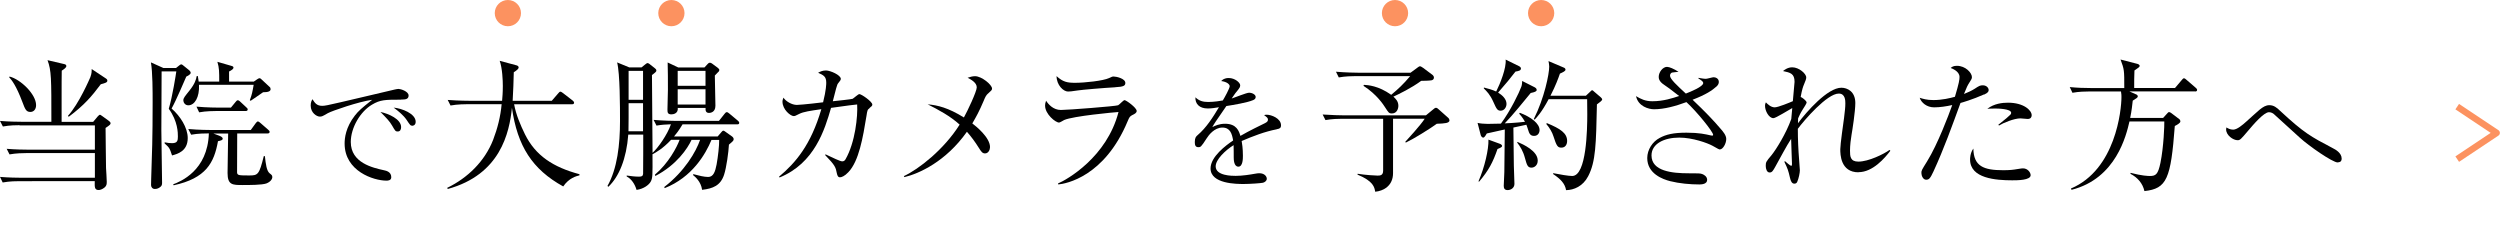 <?xml version="1.0" encoding="UTF-8"?><svg id="_レイヤー_2" xmlns="http://www.w3.org/2000/svg" viewBox="0 0 381 37"><defs><style>.cls-1,.cls-2{fill:none;}.cls-3{fill:#fc9260;}.cls-2{stroke:#fc9260;stroke-linejoin:round;}</style></defs><g id="contents"><polyline class="cls-2" points="374.48 24.25 380.48 20.25 374.48 16.25"/><path d="M2.98,19.08c-.39,0-1.5,0-2.54.2l-.44-.85c1.35.11,2.67.13,3.33.13h4.5c0-6.65,0-7.81-.59-9.39l2.43.57c.28.06.44.11.44.33,0,.26-.46.54-.7.7-.02.74-.02,2.46-.02,3.67v4.13h4.81l.67-.8c.11-.11.26-.28.35-.28s.17.07.39.22l1.02.74c.11.09.22.2.22.33,0,.17-.07.26-.76.72.02.96.04,5.22.07,6.09.02.35.11,1.8.11,2.11,0,.35-.02.61-.33.87-.33.28-.7.39-.89.39-.65,0-.63-.43-.61-1.35H2.98c-.39,0-1.5,0-2.57.2l-.41-.85c1.35.11,2.67.13,3.33.13h11.13v-3.76H4.02c-.54,0-1.59.02-2.57.2l-.43-.85c1.35.11,2.7.13,3.35.13h10.09v-3.7H2.98ZM1.46,11.67c1.63.39,4.04,2.67,4.04,4.35,0,.63-.35,1.04-.87,1.04-.65,0-.8-.41-1.22-1.52-.96-2.54-1.61-3.31-2.02-3.78l.07-.09ZM16.16,11.97c.11.07.2.17.2.33,0,.28-.37.37-1,.54-1.39,1.85-2.5,3.17-4.89,4.96l-.11-.15c1.67-1.83,3.3-5.63,3.41-5.89.22-.61.2-.87.2-1.24l2.2,1.46Z"/><path d="M26.83,10.36l.44-.35c.17-.15.26-.2.35-.2.11,0,.22.09.35.2l.89.72c.11.09.2.24.2.37,0,.26-.52.5-.67.57-.2.44-1.54,3.63-2.24,4.87,1.3,1.13,2.46,2.91,2.46,4.5,0,2.02-1.59,2.43-2.39,2.65-.37-1.11-.39-1.17-1.13-1.83v-.17c.46.09.8.13,1.13.13.83,0,.89-.41.89-1.02,0-.52,0-2.33-1.39-4.22.57-1.91,1.09-5.24,1.15-5.7h-2.24c0,1.41-.04,7.72-.04,9s.11,6.83.11,7.96c0,.24-.02.46-.24.63-.26.22-.52.33-.87.33s-.57-.28-.57-.59c0-.2,0-.65.02-.98.13-3.76.22-6.22.22-11.61,0-1.65,0-4.65-.26-6.11l1.89.85h1.96ZM32.44,20.32l.89.33c.3.11.61.26.61.48,0,.24-.3.3-.72.39-.59,3.28-1.81,5.65-6.76,6.72l-.07-.15c1.09-.41,5.26-2.07,5.44-7.76-.37,0-1.67,0-2.7.2l-.44-.87c1.65.15,3.28.15,3.35.15h6.18l.74-1.02c.11-.15.24-.28.33-.28.13,0,.26.11.41.24l1.17,1.02c.13.11.22.2.22.33,0,.2-.17.24-.33.24h-4.61c0,.37-.02,5.85-.02,5.94.04.44.22.46,1.87.46,1.3,0,1.5-.11,2.2-2.94h.17c.13,1.2.26,2.24.72,2.61.3.24.41.3.41.59s-.28.72-.91.96c-.67.24-2.65.24-3.61.24-1.54,0-2.3,0-2.3-1.83,0-.96.07-5.18.09-6.02h-2.33ZM38.66,12.45l.48-.33c.07-.04.28-.2.41-.2s.26.13.37.24l1.17,1.09c.09.06.15.2.15.33,0,.33-.35.48-1.15.48-.3.2-1.61,1.13-1.89,1.3l-.13-.09c.33-.85.41-1.33.59-2.35h-8.33c.09,1.91-.67,3.13-1.63,3.13-.52,0-.76-.46-.76-.76,0-.35.24-.61.93-1.48.8-1,1.02-1.67,1.11-2.22h.17c.04.33.09.52.13.85h3.13c0-1.52,0-2.09-.28-3.02l2.17.63c.17.04.28.13.28.24,0,.24-.26.39-.67.61v1.54h3.74ZM35.2,16.39l.7-.85c.11-.15.22-.26.35-.26s.33.17.39.24l.89.83c.13.11.22.2.22.33,0,.22-.2.24-.35.24h-4.48c-.2,0-1.54,0-2.57.2l-.41-.87c1.63.15,3.26.15,3.33.15h1.94Z"/><path d="M61.14,15.19c-2.44,0-3.17,0-4.45.76-1.78,1.05-3.23,3.51-3.23,5.69,0,3.19,3.36,3.93,5.08,4.31.29.06,1.09.23,1.09,1.05,0,.5-.48.53-.73.53-1.97,0-6.38-1.45-6.38-5.65,0-.82.15-2.46,1.57-4.28.54-.69.99-1.09,2.63-2.39-2.02.27-6.11,1.68-6.76,2.04-.82.48-.92.52-1.22.52-.48,0-1.39-.57-1.39-1.68,0-.5.13-.74.27-.97.36.57.65,1.01,1.49,1.01.38,0,.88-.1,2.81-.55,2.27-.55,5.94-1.37,8.21-1.93.19-.04.46-.1.61-.1.29,0,1.53.36,1.53,1.01,0,.61-.59.61-1.13.61ZM60.61,20.04c-.33,0-.38-.08-.84-.88-.38-.67-.88-1.18-1.79-2.1,1.28.27,3.15,1.11,3.15,2.31,0,.33-.12.67-.52.67ZM62.84,19.16c-.29,0-.34-.09-.9-.93-.46-.67-1.32-1.38-1.95-1.83,1.22.11,3.36.9,3.36,2.16,0,.53-.4.61-.52.61Z"/><path d="M85.83,28.41c-4.72-2.61-6.98-6.15-7.81-11.98-.39,3.83-1.78,10.18-9.78,12.37l-.09-.17c3.13-1.52,5.72-4.04,7-7.31.67-1.74,1.13-3.57,1.3-5.44h-5.22c-.17,0-1.54,0-2.57.2l-.43-.85c1.72.13,3.24.13,3.35.13h4.94c.04-.5.11-1.17.11-2.26,0-.83-.07-2.7-.48-3.83l2.5.67c.2.04.39.15.39.33,0,.24-.3.46-.74.74-.02,1.41-.09,2.76-.17,4.35h5.96l.98-1.13c.11-.13.22-.26.33-.26s.26.11.41.22l1.46,1.13c.09.07.22.2.22.33,0,.24-.22.24-.33.24h-8.81c.3,1.61.94,3.11,1.65,4.57,1.61,3.26,4.31,5.02,8.31,6.09v.17c-.48.13-1.59.39-2.48,1.7Z"/><path d="M112.33,18.95h-8.31c-.57.98-1,1.48-1.3,1.85h6.65l.54-.63c.09-.11.22-.26.33-.26.09,0,.2.09.26.13l1.07.76c.15.11.24.28.24.39,0,.24-.07.3-.72.85-.06,1.13-.37,3.46-.74,4.59-.54,1.65-1.7,2.11-3.35,2.3-.17-1.26-1.07-2-1.39-2.26l.06-.13c.2.04,1.04.26,1.22.3.3.06.72.13,1.02.13.83,0,1.09-.83,1.3-1.91.22-1.2.41-2.91.39-3.74h-1.17c-.91,2.2-2.96,5.7-7.13,7.35l-.07-.17c3.11-2.39,4.85-5.39,5.46-7.18h-1.3c-.59,1.28-2.26,3.81-5.52,5.5l-.06-.2c2.04-1.72,3.35-4.17,3.76-5.31h-1.3c-1.26,1.35-2.33,1.94-2.83,2.2.02,3.24.02,3.61-.26,4.15-.26.5-1.07,1.13-2.17,1.28-.24-.87-.8-1.7-1.5-2.04v-.15c.63.09,1.26.17,1.87.17.39,0,.59-.07.63-.41.02-.35.02-5.7.02-6h-2.28c-.28,3.7-1.41,6.42-3.04,7.96l-.13-.13c1.5-2.65,1.91-6.31,1.91-9.89,0-2.11,0-7.26-.44-8.94l1.85.76h1.87l.57-.46c.17-.13.26-.2.33-.2.09,0,.24.07.3.13l.8.63c.13.11.26.2.26.37s-.07.24-.67.7c0,1.3.04,6.96.09,11.85.83-.74,2.28-2.8,2.8-4.35-.74.02-1.46.07-2.2.2l-.44-.87c1.5.13,3.07.15,3.35.15h6.61l.85-1.07c.11-.15.22-.26.35-.26s.24.11.39.22l1.28,1.07c.11.09.22.2.22.35,0,.2-.17.22-.33.22ZM98,15.73h-2.2v2.2c0,.74,0,1.24-.02,2.07h2.22v-4.26ZM98,10.8h-2.2v4.41h2.2v-4.41ZM109.46,10.97c-.09.09-.41.41-.52.54,0,.39.09,4.26.09,4.61,0,1.07-.87,1.09-.98,1.09-.54,0-.54-.46-.52-.76h-4.24c.09.83-.65.98-.96.98-.61,0-.61-.33-.61-.76,0-.15.07-2.52.07-3,0-.91,0-3.41-.04-4.15l1.61.76h4l.48-.52c.09-.11.2-.2.35-.2.11,0,.2.04.33.13l.85.63c.11.09.26.22.26.35,0,.09-.09.24-.15.3ZM107.52,10.8h-4.24v2.28h4.24v-2.28ZM107.52,13.6h-4.24v2.33h4.24v-2.33Z"/><path d="M132.55,16.45c-.37.28-.37.39-.5,1.22-.54,3.3-1.15,6.89-2.76,8.57-.57.61-1.04.78-1.28.78-.33,0-.41-.33-.48-.63-.17-.89-.24-1.17-1.78-2.76l.06-.11c1.11.52,2.22,1.07,2.54,1.07.22,0,.37-.09.5-.3,1.5-2.61,1.89-6.61,1.78-8.37-.78.07-1.11.13-3.98.52-.96,3.31-2.5,8.44-7.85,10.61l-.07-.13c2.52-2.11,4.85-4.83,6.44-10.28-1.65.24-2.74.39-3.37.72-.59.3-.65.33-.85.33-.46,0-1.7-.98-1.7-2.2,0-.24.07-.37.15-.61.33.54,1.26,1.11,2.04,1.11.24,0,1.52-.11,2.28-.2l1.72-.2c.48-1.91.48-2.8.48-3,0-.93-.41-1.13-1.24-1.5.28-.15.63-.35,1.2-.35.65,0,2.26.7,2.26,1.28,0,.17-.13.33-.39.65-.11.13-.17.26-.33.83-.09.3-.43,1.67-.5,1.93.41-.04,2.87-.3,3.02-.37.17-.09.85-.72,1.02-.72.33,0,1.98,1.15,1.98,1.59,0,.2-.09.26-.41.52Z"/><path d="M150.57,14.26c-.28.24-.43.54-.65,1.09-.7,1.65-1.13,2.41-1.74,3.46.54.41,2.7,2.13,2.7,3.61,0,.39-.24.96-.76.96-.39,0-.57-.24-.96-.87-.54-.87-1.13-1.67-1.8-2.43-3.2,4.54-7.31,6.39-9.52,6.91l-.09-.15c2.24-1.04,6.11-4.04,8.5-7.85-1.43-1.3-3.22-2.26-4.87-3.09,1.52.13,3.13.52,5.52,2,.54-.96,1.96-3.96,1.96-4.59,0-.72-.89-1.2-1.39-1.46.33-.11.72-.24,1.13-.24,1,0,2.59,1.3,2.59,1.89,0,.22-.11.3-.61.76Z"/><path d="M172.59,17.52c-.41.22-.46.3-.74.96-3.52,8.44-9.37,9.52-10.57,9.63l-.04-.15c1.35-.57,7.44-4,9.22-10.89-.63.04-6.89.61-8.28,1.22-.13.07-.65.39-.78.39-.54,0-2.13-1.28-2.13-2.59,0-.2.02-.37.15-.74.37.57,1.11,1.41,2.26,1.41,1.04,0,8.39-.57,8.72-.72.2-.09.8-.78.98-.78.24,0,1.85,1.15,1.85,1.65,0,.28-.28.44-.63.61ZM169.98,13.3c-1.67.09-5.2.39-5.7.48-1.07.15-1.17.17-1.52.17-.7,0-1.74-.98-1.74-2.35.96.89,1.63,1.02,2.83,1.02,1.46,0,4.26-.3,5.17-.72.43-.2.5-.24.7-.24.39,0,1.78.3,1.78.98,0,.43-.28.59-1.52.65Z"/><path d="M194.59,19.7c-1.85.36-3.63,1.05-5.36,1.79.06.32.19,1.15.19,2.25,0,.4,0,1.66-.69,1.66s-.71-1.09-.71-1.41c0-.29,0-1.58-.02-1.87-1.28.8-2.73,2.2-2.73,3.23,0,1.45,2.5,1.45,3.05,1.45,1.03,0,2.2-.19,2.92-.32.36-.06.48-.08.67-.08.82,0,1.15.5,1.15.84s-.34.55-.59.61c-.34.08-2.04.19-2.92.19-1.05,0-5.06,0-5.06-2.37,0-1.79,2.35-3.53,3.44-4.26-.17-1.01-.44-1.97-1.64-1.97s-2.08,1.14-2.39,1.64c-.86,1.34-.94,1.35-1.26,1.35-.46,0-.55-.32-.55-.78,0-.69.21-.86.42-1.05,1.36-1.16,2.33-2.71,3.26-4.26-.57.1-1.13.19-1.7.19-1.3,0-1.93-.71-1.89-1.7.59.55,1.13.71,1.97.71s1.91-.17,2.21-.23c.27-.44,1.05-1.85,1.05-2.18,0-.27-.42-.67-1.3-.78.21-.21.5-.46,1.16-.46.94,0,1.74.71,1.74,1.11,0,.27-.17.5-.31.67-.4.48-.46.55-.99,1.34.42-.12,2.25-.88,2.65-.88.46,0,1.01.27,1.01.65,0,.27-.21.4-.4.48-.88.38-2.98.73-4.07.9-1.72,2.48-1.89,2.75-2.14,3.21.44-.21,1.03-.51,1.95-.51,1.76,0,2.12,1.14,2.33,1.85,1.3-.76,3.17-1.66,3.72-1.93.34-.17.48-.3.48-.55s-.15-.36-.59-.69c.13-.04.21-.06.4-.06.69,0,2.18.55,2.18,1.62,0,.44-.25.52-.65.59Z"/><path d="M212.3,18.11v8.28c0,1.96-1.5,2.72-2.72,2.83-.11-.67-.26-1.61-2.7-2.61l.02-.13c1.24.2,2.74.28,3.02.28.37,0,.87,0,.87-.74v-7.92h-6.22c-.54,0-1.59.02-2.57.2l-.43-.85c1.35.09,2.7.13,3.35.13h12.39l1.11-.91c.15-.13.28-.24.41-.24.15,0,.26.07.43.24l1.44,1.28c.13.11.2.28.2.39,0,.28-.33.37-.54.41-.33.07-.76.09-1.39.11-1.04.76-3.52,2.3-4.72,2.87l-.09-.11c.3-.33,2.43-2.65,2.96-3.52h-4.83ZM207.87,12.93c.61.04,2.2.13,4.15,1.52,1.07-.89,1.83-1.59,2.89-2.85h-8.31c-.54,0-1.59.02-2.57.2l-.43-.87c1.5.13,3.07.15,3.35.15h8.02l1-.74c.17-.13.33-.24.43-.24.13,0,.28.11.48.24l1.43,1.07c.13.11.22.26.22.41,0,.22-.13.35-.33.41-.26.07-1.39.09-1.61.09-1.54,1.13-3.33,1.98-4.24,2.41.33.3.76.7.76,1.39,0,.43-.22,1.17-.98,1.17-.46,0-.52-.13-1.04-.93-.24-.37-1.24-1.96-3.3-3.28l.07-.15Z"/><path d="M233.91,13.32c.17.09.28.22.28.39,0,.2-.24.33-.91.46-.28.35-.89,1.07-1.83,2.22-.83,1-1.54,1.8-2.13,2.41.11,0,1.94-.09,3.09-.24-.09-.15-.35-.65-.89-1.24l.11-.13c1.7.65,3,1.63,3,2.63,0,.41-.24.89-.83.89-.52,0-.74-.26-.94-1-.02-.06-.11-.37-.24-.7l-1.98.43c0,.94.07,5.39.07,5.81.02.44.09,2.39.09,2.78,0,.57-.5.94-1.04.94-.46,0-.59-.28-.59-.65,0-.35.09-1.78.09-2.09.02-.7.04-2.83.07-6.5-1.37.3-2.46.54-2.74.61-.13.22-.35.63-.54.63-.22,0-.35-.26-.39-.39l-.48-1.85c.37.09,1,.15,1.54.15.67,0,1.67-.02,2.02-.04,1.48-2,2.8-4.76,3.11-5.63.09-.22.13-.61.13-.87l1.94.98ZM225.32,27.63c.93-2.11,1.57-4.87,1.52-6.35l1.78.65c.15.06.3.2.3.3,0,.15-.13.26-.7.48-.7,2.02-1.33,3.24-2.81,4.98l-.11-.07ZM226.15,13.34c.61.15,1.33.35,1.87.61.61-1.22,1.57-3.59,1.44-4.87l2.07,1.02c.17.09.26.22.26.33,0,.33-.33.39-.83.48-1.02,1.3-1.17,1.5-2.65,3.2.63.39,1.28.98,1.28,1.72,0,.5-.33,1.04-.89,1.04-.5,0-.63-.26-1.11-1.33-.5-1.13-1-1.61-1.46-2.07l.02-.13ZM231.28,21.63c.89.39,3.07,1.37,3.07,2.85,0,.7-.5,1.07-.96,1.07-.59,0-.7-.44-.98-1.44-.3-1.13-.72-1.76-1.2-2.39l.07-.09ZM241.68,14.6l.65-.61c.11-.11.24-.24.3-.24.09,0,.24.13.3.2l1.04.89c.11.09.2.22.2.33,0,.15-.41.46-.8.74-.13,6.02-.17,8.72-1.33,10.94-.8,1.54-2.17,2.11-3.37,2.13-.17-1.02-.85-1.7-1.98-2.46l.02-.13c1,.2,2.33.43,2.89.43,2.2,0,2.3-7.17,2.3-9.42,0-.37-.02-1.91-.02-2.28h-5.87c-1.07,2.02-1.8,2.76-2.13,3.11l-.13-.09c1.61-3.2,2.35-6.87,2.35-8,0-.22-.07-.63-.11-.83l2.35,1c.11.04.24.15.24.3,0,.22-.33.37-.85.61-.24.7-.63,1.78-1.44,3.37h5.37ZM235.74,18.76c2.07.85,3.09,1.54,3.09,2.72,0,.52-.26,1.02-.87,1.02-.57,0-.74-.24-1.22-1.74-.17-.57-.59-1.3-1.09-1.87l.09-.13Z"/><path d="M262.15,22.78c-.15,0-.26-.04-1.17-.57-.76-.41-3.02-1.24-5.07-1.24-2.26,0-4.22.91-4.22,2.72,0,2.41,3.17,2.72,5.65,2.72,1.54,0,1.74,0,2.07.11.3.11.76.39.76.89,0,.63-.78.7-1.17.7-1.43,0-3.07-.15-4.46-.5-1.11-.28-3.5-1.13-3.5-3.52,0-1.28.8-2.5,1.89-3.07,1-.54,2.11-.8,4.09-.8s2.89.24,3.67.41c.11.02.15.04.24.04s.15-.02.15-.13c0-.46-2.52-3.57-4.07-4.98-1.59.59-3.35,1.09-4.94,1.09-.8,0-2.41-.43-2.74-2,.72.43,1.41.78,2.48.78,1.7,0,3.13-.48,4.09-.8-1.35-1.07-1.8-1.37-2.28-1.7-.83-.54-.83-1.02-.83-1.24,0-.67.61-1.5,1.26-1.5.35,0,1.07.3,1.76.76-.15.02-.89.07-1,.11-.09.04-.3.15-.3.48,0,.5,1.09,1.5,2.41,2.72.74-.28,2.65-1.07,2.65-1.59,0-.26-.26-.41-.74-.72l.02-.09c.33.06.78.15,1.13.15.2,0,1-.24,1.17-.24.26,0,.8.15.8.72,0,.26-.13.48-.33.67-.67.61-1.63,1.26-3.67,2.04,1.93,1.83,3.2,3.17,4.11,4.24.59.65,1.02,1.2,1.02,1.74,0,.72-.52,1.59-.96,1.59Z"/><path d="M283.24,26.26c-2.76,0-2.78-2.76-2.78-3.52s.48-4.07.57-4.74c.13-1.13.2-1.61.2-2.24,0-.41,0-1.5-1-1.5-1.78,0-5.28,4.07-6.24,5.37,0,1.61.07,3.17.2,4.78,0,.13.11,1.5.11,1.54,0,.37-.17,1.26-.41,1.78-.09.2-.26.26-.44.26-.37,0-.54-.39-.65-.87-.28-1.2-.33-1.33-.87-2.48l.11-.07c.17.15.8.7.93.7.11,0,.13-.11.13-.26,0-.3-.13-3.24-.13-3.85-.74,1.13-1.61,2.81-2.41,4.24-.35.63-.5.89-.87.89-.43,0-.59-.57-.59-1,0-.57.04-.65.89-1.65.67-.83,2.2-3.26,3-5.5.02-.3.09-.98.15-1.67-.46.24-2.52,1.54-2.87,1.54-.7,0-1.28-1.13-1.28-1.87,0-.26.07-.41.13-.54.28.28.76.76,1.35.76.52,0,2.3-.74,2.76-.94.04-.39.26-2.89.26-2.94,0-1.26-.63-1.41-1.76-1.65.24-.2.74-.57,1.41-.57,1.02,0,2.13.96,2.13,1.54,0,.28-.11.48-.35,1.09-.13.3-.28.7-.5,1.89.15.02.91.57.91.85,0,.13-.39.74-.63,1.11-.33.52-.54,1-.67,1.3,0,.22-.02.33-.02.74,1.33-1.78,4.52-5.41,6.61-5.41.91,0,2.13.57,2.13,2.33,0,1.28-.46,4.2-.57,4.8-.11.63-.24,1.65-.24,2.46,0,.87.04,1.67,1.28,1.67,1.54,0,3.89-1.15,4.74-1.78l.13.13c-.83,1.09-2.67,3.26-4.85,3.26Z"/><path d="M302.37,14.39c-1.74.78-3.41,1.26-3.59,1.3-1.28,3.5-2.54,7.02-4.11,10.42-.5,1.07-.67,1.28-1.13,1.28s-.72-.61-.72-1.02c0-.39.02-.41.87-1.78,1.63-2.63,3.33-7.18,3.72-8.28.07-.17.09-.22.11-.3-.91.2-1.87.35-2.76.35-1.13,0-1.96-.72-2.2-1.46.46.15,1.07.35,2.09.35,1.33,0,2.57-.3,3.28-.5.63-2.11.7-2.61.7-3.02,0-.89-1.17-1.3-1.35-1.37.22-.17.39-.33.96-.33,1.3,0,2.28,1.07,2.28,1.72,0,.24-.09.37-.41.87-.24.37-.39.67-.8,1.7.65-.26,1.13-.48,1.61-.78.7-.46.85-.54,1.26-.54.56,0,.89.39.89.72,0,.2-.06.41-.7.7ZM306.68,27.48c-2.5,0-6.44-.28-6.44-3.17,0-.17,0-.98.5-1.67.04,2.7,1.57,3.3,4.54,3.3,1.02,0,1.5-.06,2.15-.17.65-.11.74-.11.89-.11.7,0,1.15.63,1.15,1.04,0,.78-2.04.78-2.8.78ZM309.02,18.13c-.17,0-.96-.09-1.11-.09-.96,0-2.65.7-3.26,1.09l-.11-.11c.2-.17,1.07-.87,1.24-1,.65-.57.72-.61.72-.83,0-.63-2.13-.65-2.41-.65-.52,0-.89.02-1.22.04,1.04-.8,2.3-.93,3.15-.93,2.41,0,3.61,1.17,3.61,1.91,0,.24-.11.57-.61.57Z"/><path d="M334.52,13.93h-10l1.04.46c.11.04.24.15.24.3,0,.11-.11.22-.2.28-.07.04-.39.24-.57.37-.07.61-.15,1.48-.39,2.63h5.02l.61-.67c.11-.13.2-.22.3-.22.09,0,.22.07.33.15l1.24.94c.11.09.15.24.15.33,0,.28-.63.59-.85.7-.61,8.04-1.2,9.55-4.63,9.92-.26-1.17-1.04-2.07-2.13-2.63l.02-.15c1.72.46,2.7.48,2.94.48.89,0,1.24-.22,1.61-2,.5-2.44.61-5.78.59-6.31h-5.31c-.48,2.07-2.02,8.7-8.83,10.42l-.09-.2c6.81-2.87,7.7-11.96,7.7-13.94,0-.13,0-.52-.07-.85h-4.83c-.57,0-1.61.02-2.57.2l-.41-.87c1.11.11,2.22.15,3.33.15h4.98c0-2.78,0-2.8-.57-4.35l2.59.67c.15.04.33.17.33.3,0,.17-.22.3-.8.7-.04.48-.04,2.09-.04,2.67h6.22l1.02-1.2c.13-.15.22-.28.35-.28.11,0,.28.13.39.24l1.39,1.2c.11.09.22.2.22.33,0,.24-.2.24-.33.24Z"/><path d="M356.27,24.76c-.78,0-4.41-2.52-5.78-3.78-.55-.5-3.42-3.09-3.97-3.61-.1-.08-.36-.27-.73-.27-.78,0-2.39,1.89-3.19,2.84-1.09,1.28-1.22,1.43-1.58,1.43-.69,0-1.76-.75-1.76-1.64,0-.08.02-.17.04-.31.19.11.55.34,1.03.34.59,0,1.41-.69,2.04-1.26.33-.29,1.7-1.55,1.99-1.78.55-.44.97-.69,1.49-.69.67,0,1.13.36,1.66.88,3.63,3.36,4.6,3.88,8.04,5.69.34.17,1.32.69,1.32,1.57,0,.55-.42.57-.59.57Z"/><circle class="cls-3" cx="77.4" cy="2" r="2"/><circle class="cls-3" cx="102.32" cy="2" r="2"/><circle class="cls-3" cx="212.6" cy="2" r="2"/><circle class="cls-3" cx="234.87" cy="2" r="2"/><rect class="cls-1" x="172" y="-172" width="37" height="381" transform="translate(209 -172) rotate(90)"/></g></svg>
